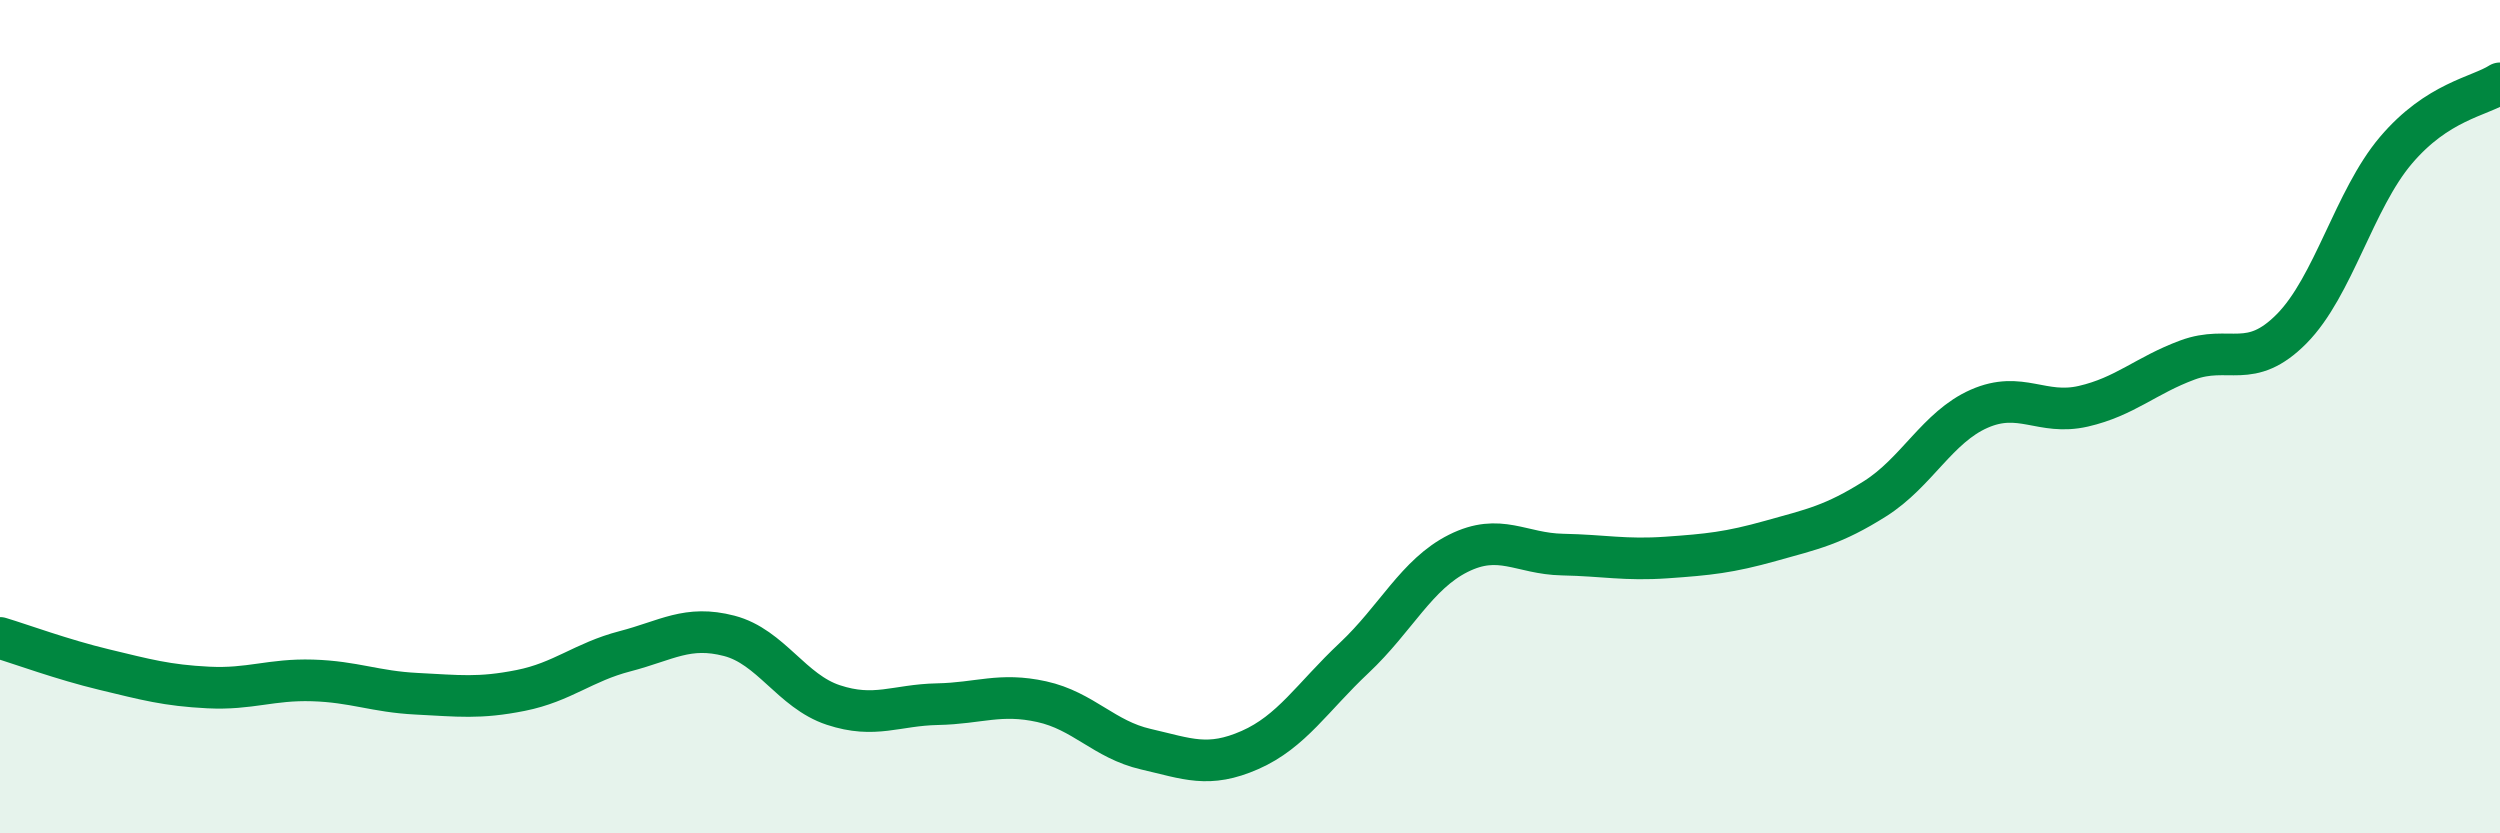 
    <svg width="60" height="20" viewBox="0 0 60 20" xmlns="http://www.w3.org/2000/svg">
      <path
        d="M 0,15.31 C 0.5,15.46 1.5,15.83 2.5,16.07 C 3.5,16.31 4,16.45 5,16.5 C 6,16.55 6.5,16.3 7.5,16.33 C 8.5,16.36 9,16.6 10,16.65 C 11,16.7 11.5,16.77 12.5,16.57 C 13.5,16.37 14,15.89 15,15.63 C 16,15.37 16.5,15 17.5,15.26 C 18.5,15.52 19,16.59 20,16.92 C 21,17.25 21.5,16.92 22.5,16.9 C 23.5,16.88 24,16.62 25,16.84 C 26,17.06 26.5,17.75 27.5,17.98 C 28.5,18.21 29,18.44 30,18 C 31,17.56 31.5,16.73 32.5,15.79 C 33.5,14.85 34,13.78 35,13.28 C 36,12.78 36.5,13.29 37.5,13.31 C 38.5,13.33 39,13.45 40,13.38 C 41,13.31 41.5,13.26 42.5,12.98 C 43.5,12.7 44,12.6 45,11.97 C 46,11.34 46.5,10.25 47.5,9.81 C 48.5,9.37 49,9.98 50,9.75 C 51,9.52 51.5,9.01 52.5,8.64 C 53.5,8.27 54,8.9 55,7.89 C 56,6.88 56.5,4.79 57.5,3.61 C 58.5,2.43 59.5,2.32 60,2L60 20L0 20Z"
        fill="#008740"
        opacity="0.1"
        stroke-linecap="round"
        stroke-linejoin="round"
      />
      <path
        d="M 0,15.31 C 0.5,15.46 1.5,15.83 2.5,16.07 C 3.5,16.31 4,16.45 5,16.5 C 6,16.55 6.5,16.3 7.5,16.33 C 8.5,16.36 9,16.6 10,16.65 C 11,16.7 11.5,16.77 12.5,16.57 C 13.5,16.37 14,15.89 15,15.63 C 16,15.37 16.5,15 17.5,15.26 C 18.5,15.52 19,16.59 20,16.92 C 21,17.25 21.5,16.92 22.5,16.9 C 23.5,16.88 24,16.62 25,16.84 C 26,17.06 26.5,17.75 27.5,17.98 C 28.5,18.21 29,18.44 30,18 C 31,17.56 31.5,16.73 32.5,15.79 C 33.5,14.85 34,13.78 35,13.28 C 36,12.78 36.5,13.29 37.5,13.31 C 38.5,13.33 39,13.45 40,13.38 C 41,13.31 41.5,13.26 42.5,12.98 C 43.5,12.7 44,12.6 45,11.97 C 46,11.34 46.5,10.25 47.5,9.81 C 48.5,9.37 49,9.98 50,9.75 C 51,9.52 51.5,9.01 52.5,8.64 C 53.5,8.27 54,8.9 55,7.89 C 56,6.88 56.5,4.79 57.5,3.61 C 58.5,2.43 59.5,2.32 60,2"
        stroke="#008740"
        stroke-width="1"
        fill="none"
        stroke-linecap="round"
        stroke-linejoin="round"
      />
    </svg>
  